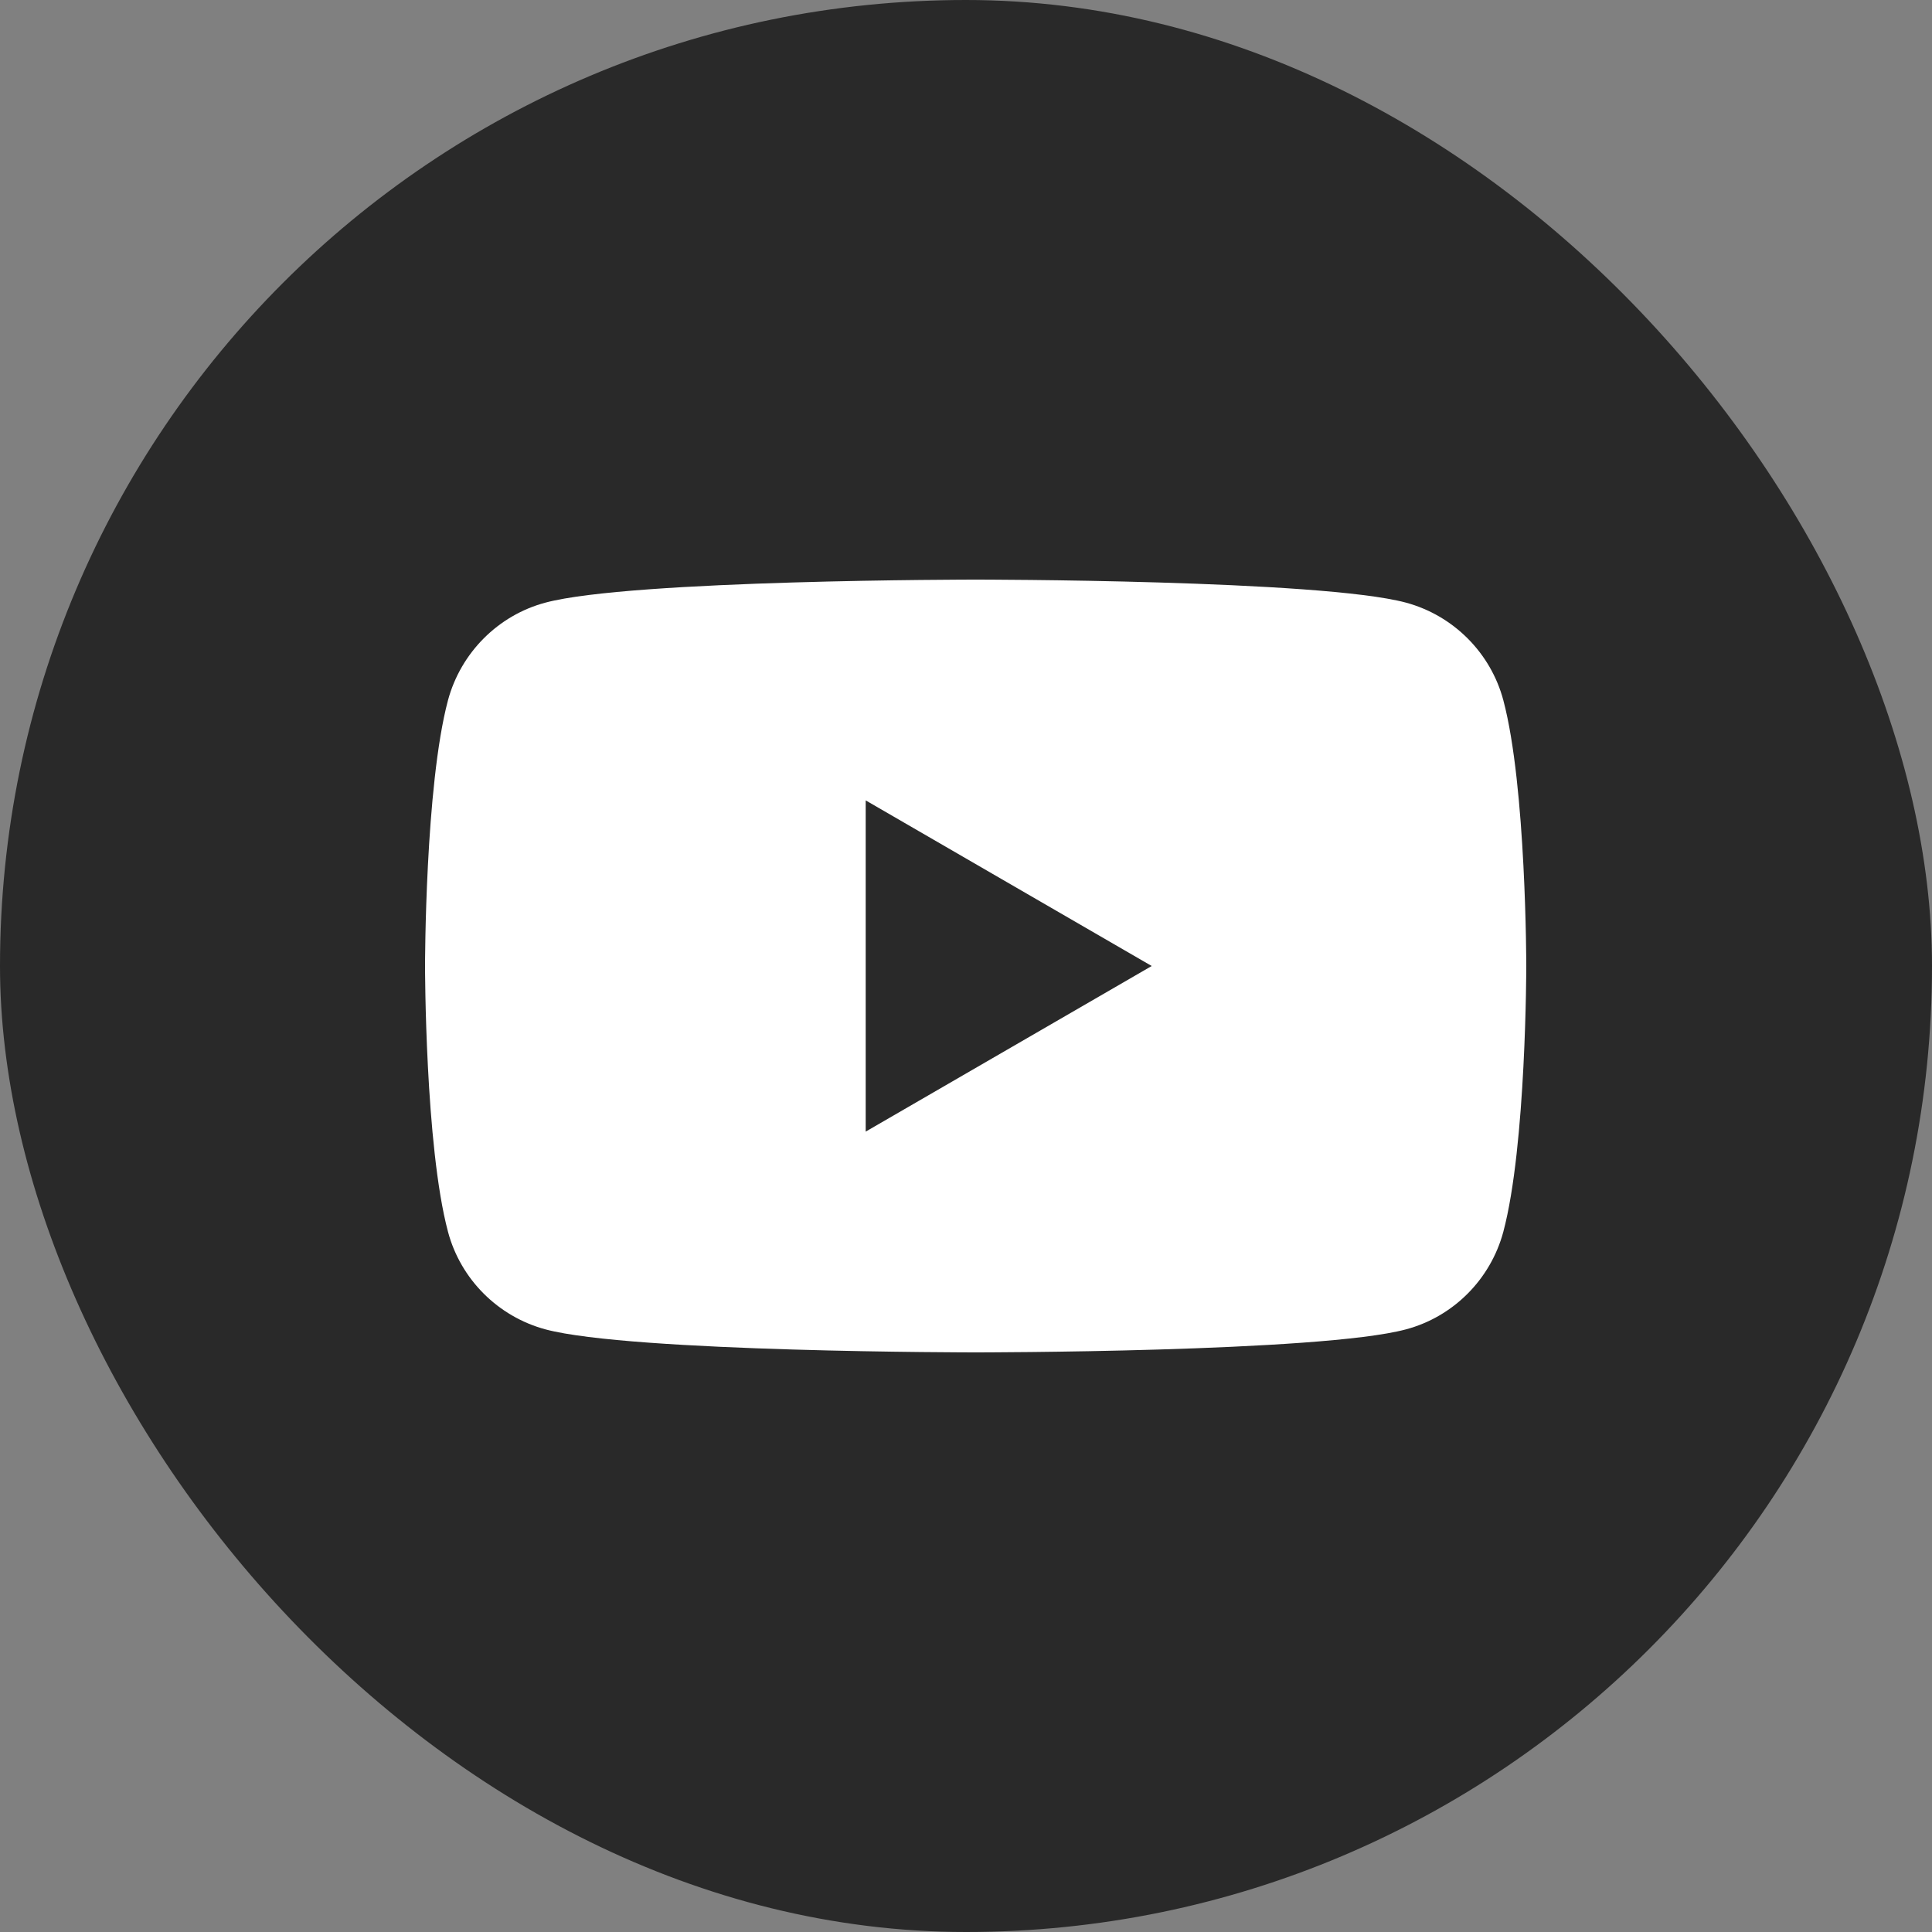<svg width="25" height="25" viewBox="0 0 25 25" fill="none" xmlns="http://www.w3.org/2000/svg">
<rect x="0" y="0" width="25" height="25" fill="#808080" stroke="none"/>
<rect width="25" height="25" rx="12.5" fill="#292929"/>
<path d="M19.453 9.061C19.29 8.448 18.807 7.964 18.193 7.798C17.082 7.5 12.625 7.5 12.625 7.5C12.625 7.5 8.171 7.5 7.058 7.798C6.446 7.961 5.963 8.446 5.797 9.061C5.5 10.175 5.5 12.5 5.5 12.5C5.5 12.5 5.5 14.825 5.797 15.939C5.96 16.552 6.443 17.036 7.058 17.202C8.171 17.5 12.625 17.5 12.625 17.5C12.625 17.5 17.082 17.5 18.193 17.202C18.805 17.039 19.288 16.555 19.453 15.939C19.75 14.825 19.75 12.5 19.75 12.5C19.75 12.5 19.75 10.175 19.453 9.061Z" fill="white"/>
<path d="M11.202 14.643L14.903 12.5L11.202 10.357V14.643Z" fill="#292929"/>
</svg>
